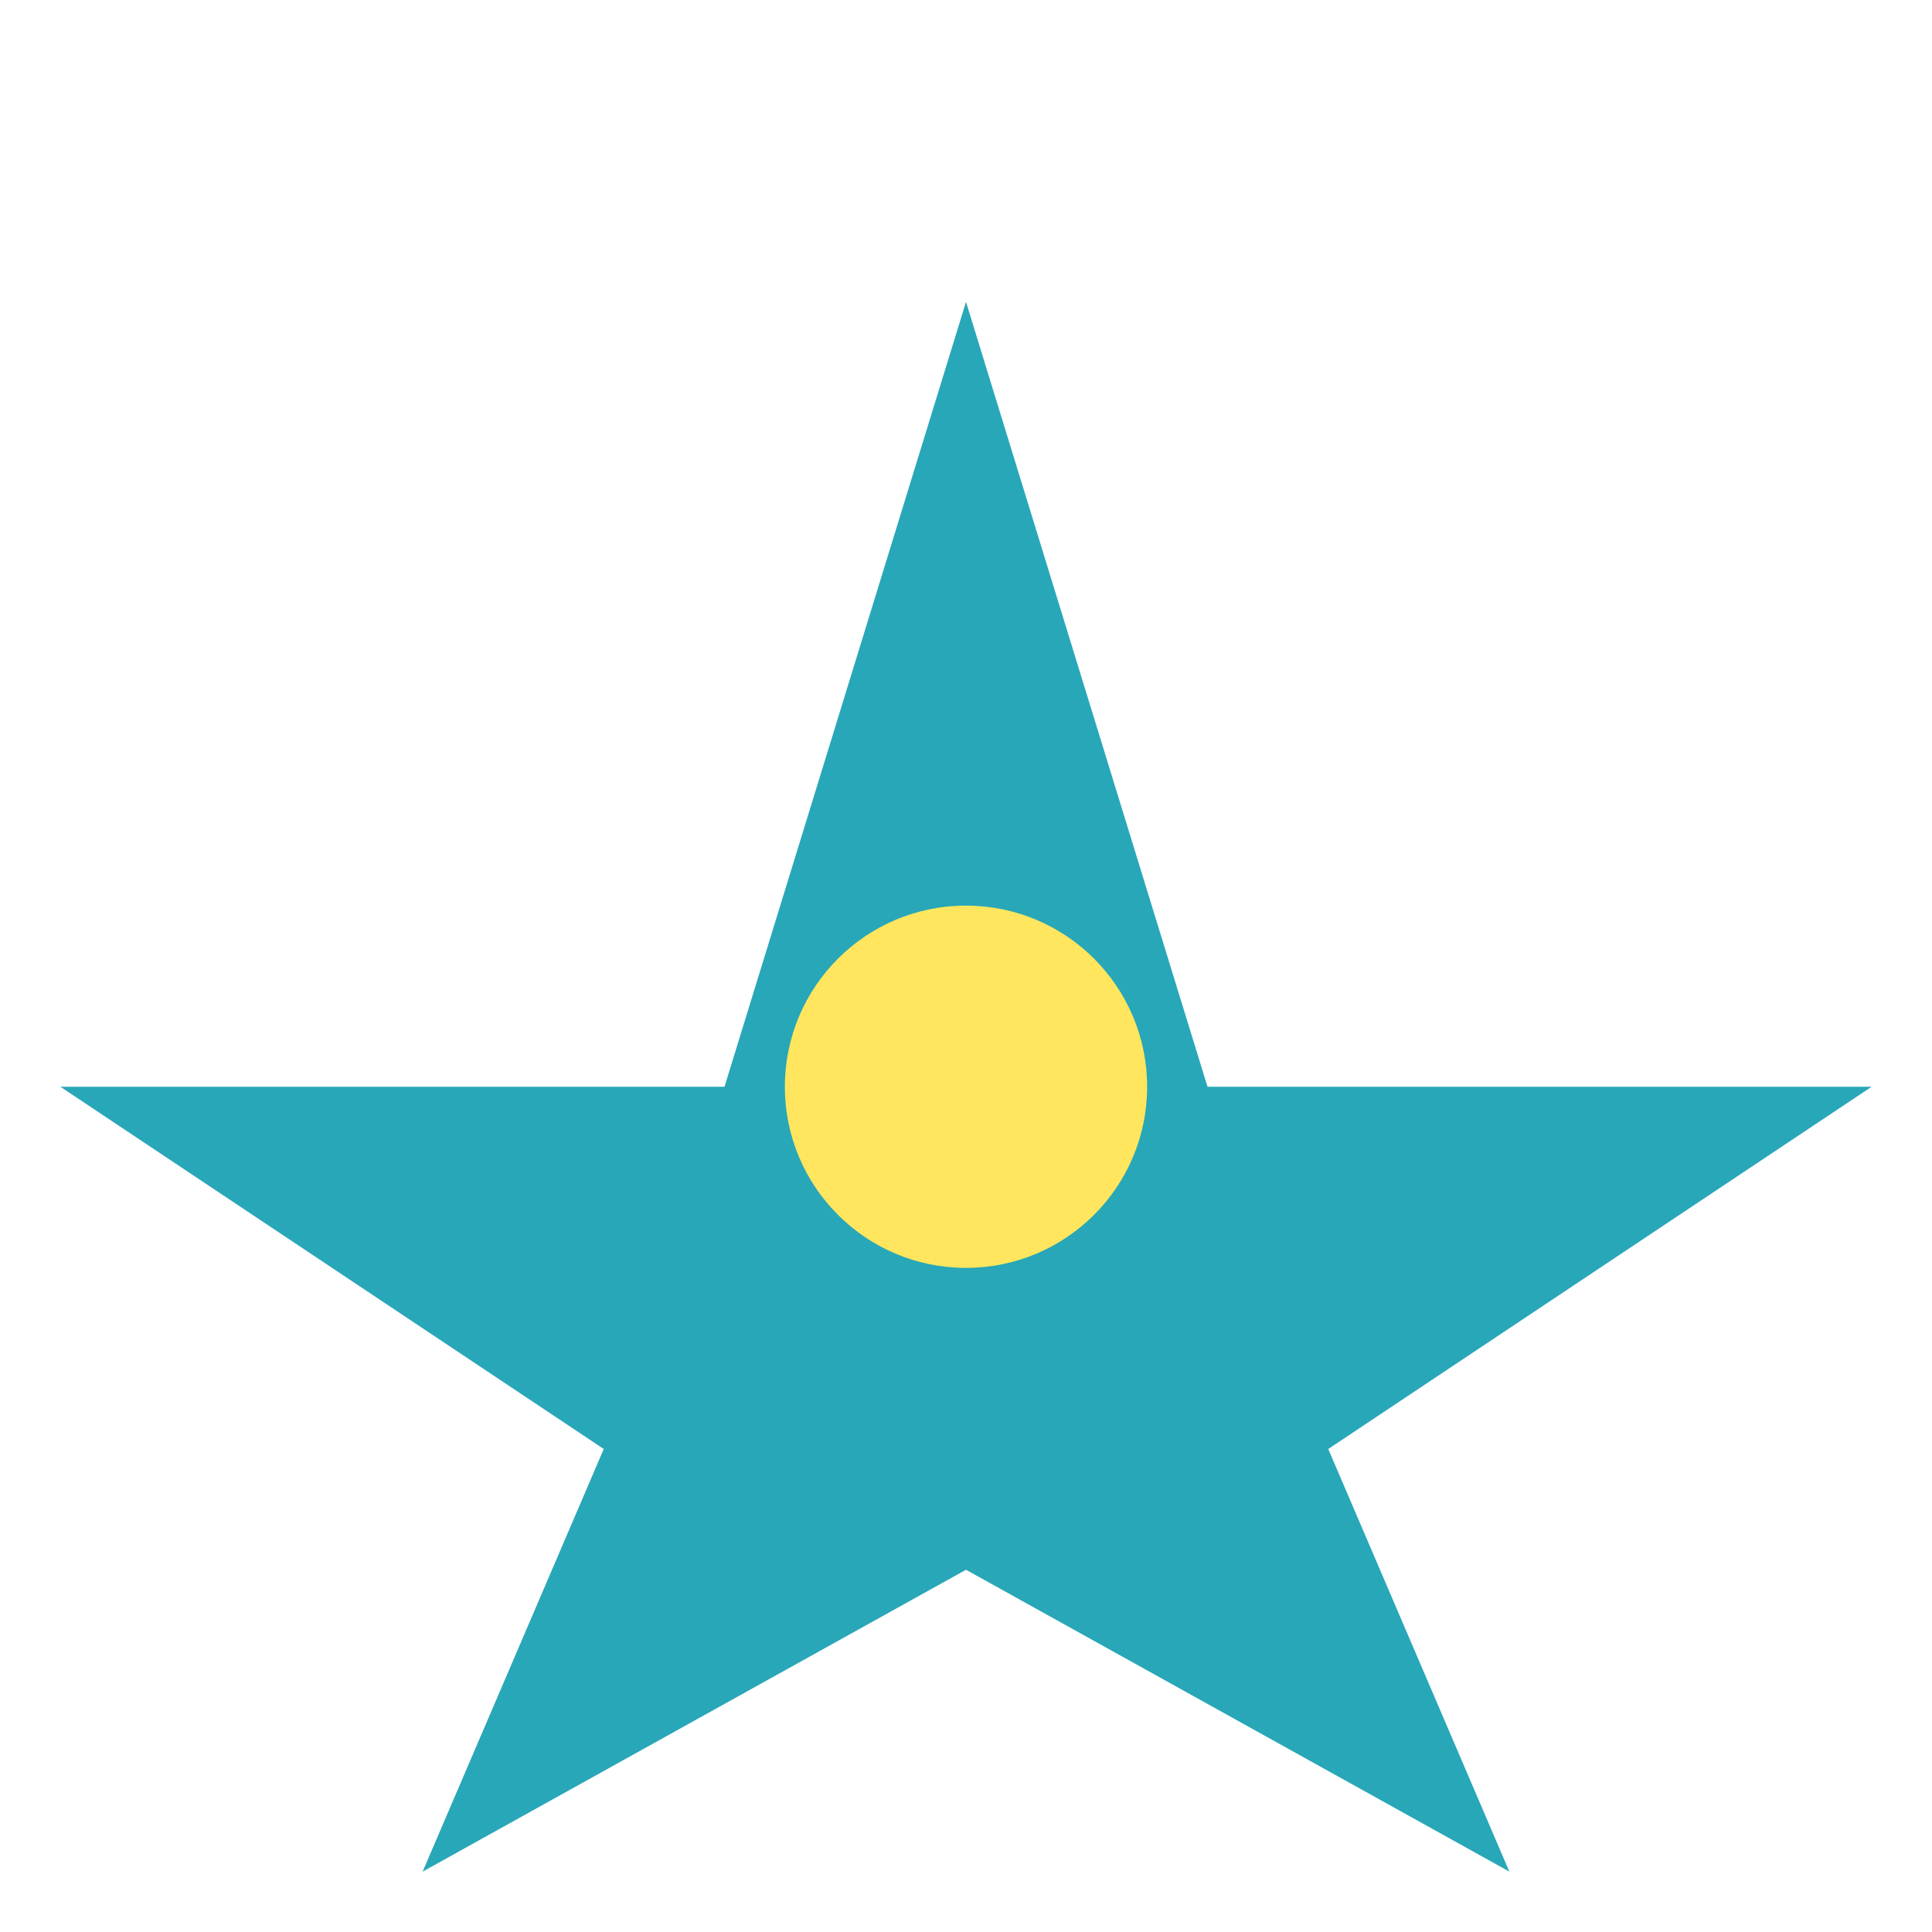 <?xml version="1.0" encoding="UTF-8"?>
<svg xmlns="http://www.w3.org/2000/svg" width="32" height="32" viewBox="0 0 32 32"><polygon points="16,5 20,18 31,18 22,24 25,31 16,26 7,31 10,24 1,18 12,18" fill="#28A7B8"/><circle cx="16" cy="18" r="3" fill="#FFE65E"/></svg>